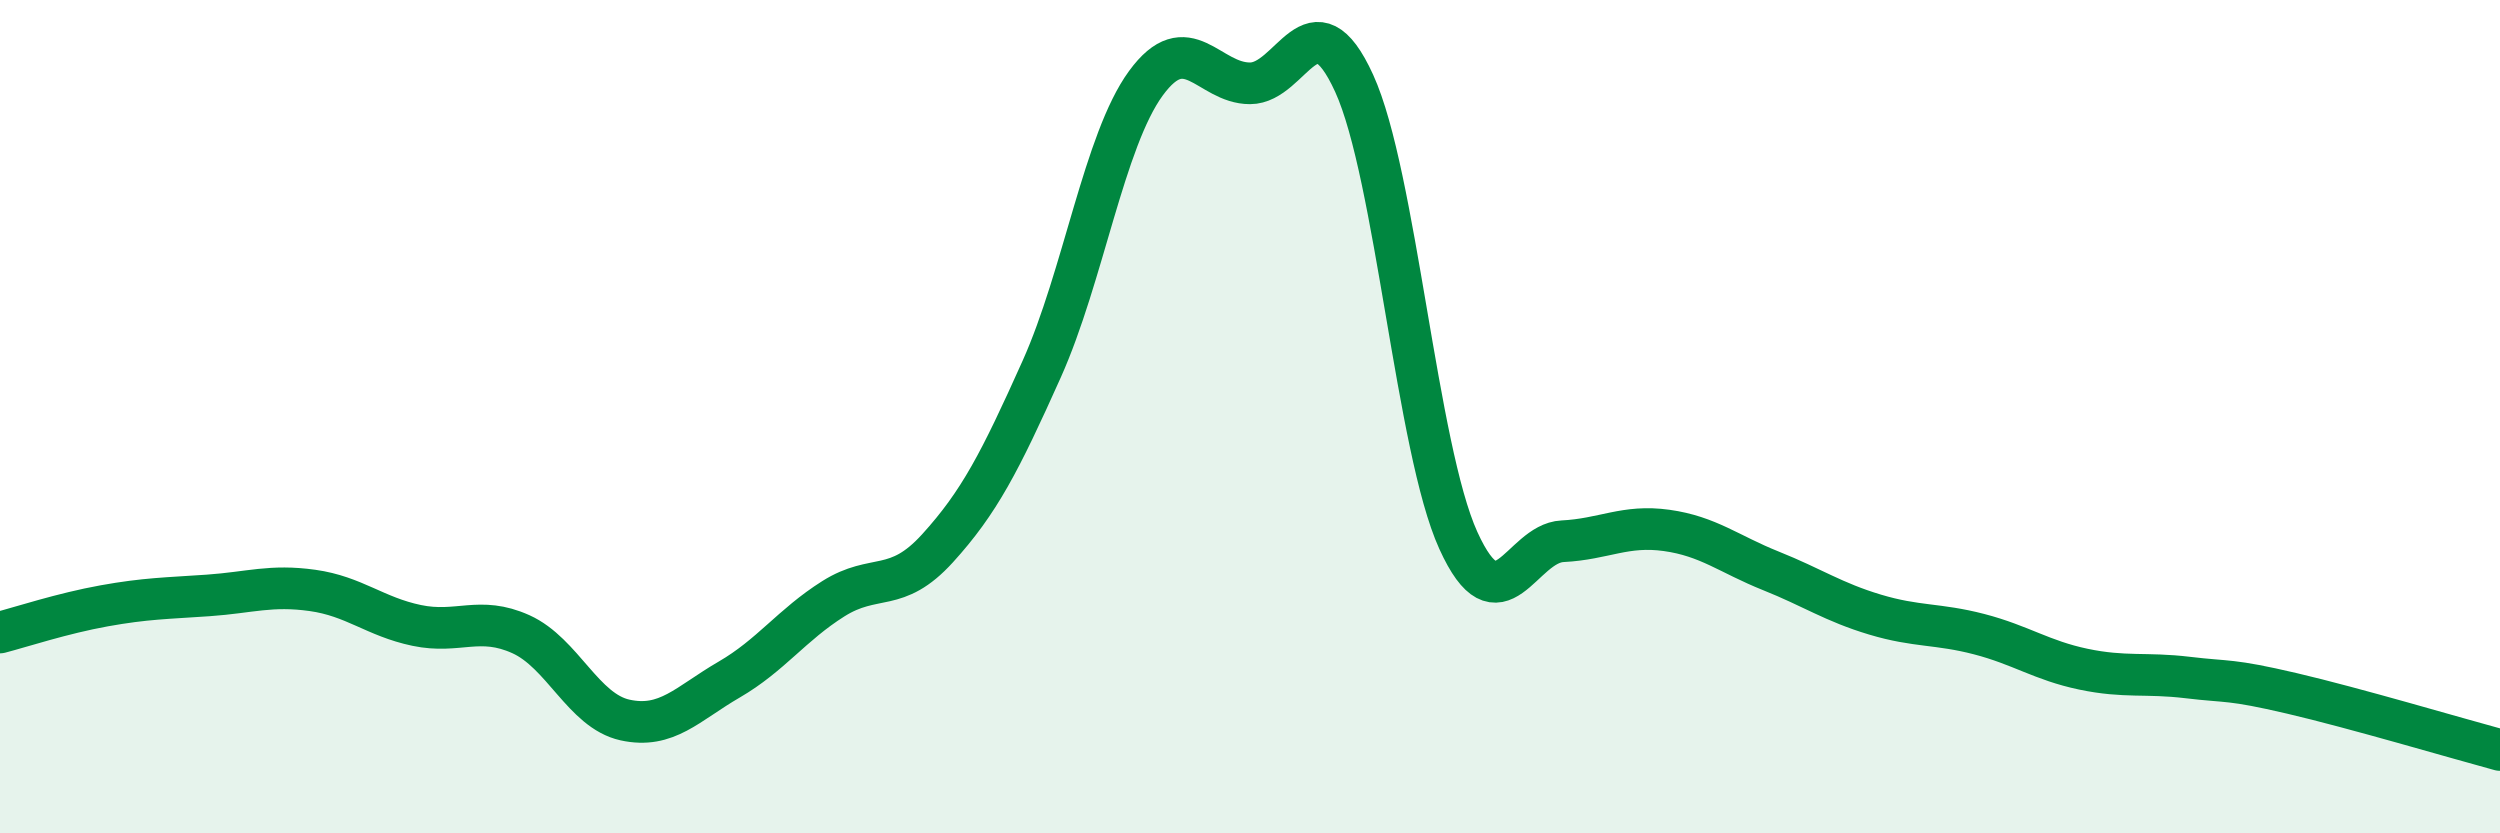 
    <svg width="60" height="20" viewBox="0 0 60 20" xmlns="http://www.w3.org/2000/svg">
      <path
        d="M 0,15.18 C 0.5,15.05 1.5,14.72 2.5,14.54 C 3.5,14.36 4,14.36 5,14.29 C 6,14.22 6.5,14.03 7.5,14.17 C 8.5,14.31 9,14.8 10,15.01 C 11,15.22 11.5,14.77 12.5,15.22 C 13.5,15.67 14,17.06 15,17.28 C 16,17.5 16.5,16.89 17.5,16.31 C 18.5,15.73 19,15 20,14.37 C 21,13.74 21.5,14.26 22.5,13.16 C 23.5,12.06 24,11.09 25,8.86 C 26,6.63 26.5,3.37 27.5,2 C 28.5,0.63 29,2 30,2 C 31,2 31.5,-0.19 32.5,2 C 33.5,4.19 34,10.77 35,12.97 C 36,15.17 36.5,13.04 37.5,12.99 C 38.5,12.94 39,12.59 40,12.73 C 41,12.87 41.5,13.3 42.5,13.7 C 43.5,14.1 44,14.45 45,14.75 C 46,15.05 46.5,14.96 47.5,15.22 C 48.5,15.48 49,15.85 50,16.06 C 51,16.27 51.5,16.14 52.5,16.26 C 53.5,16.38 53.5,16.29 55,16.64 C 56.5,16.99 59,17.73 60,18L60 20L0 20Z"
        fill="#008740"
        opacity="0.1"
        stroke-linecap="round"
        stroke-linejoin="round"
      />
      <path
        d="M 0,15.18 C 0.5,15.05 1.5,14.72 2.5,14.54 C 3.5,14.36 4,14.36 5,14.29 C 6,14.22 6.5,14.03 7.5,14.17 C 8.5,14.31 9,14.8 10,15.01 C 11,15.22 11.5,14.77 12.5,15.22 C 13.5,15.67 14,17.06 15,17.28 C 16,17.5 16.5,16.89 17.5,16.31 C 18.5,15.73 19,15 20,14.37 C 21,13.74 21.5,14.26 22.5,13.16 C 23.5,12.06 24,11.09 25,8.86 C 26,6.63 26.5,3.37 27.5,2 C 28.5,0.63 29,2 30,2 C 31,2 31.5,-0.19 32.5,2 C 33.5,4.19 34,10.77 35,12.97 C 36,15.17 36.5,13.04 37.5,12.99 C 38.5,12.94 39,12.59 40,12.73 C 41,12.87 41.5,13.3 42.5,13.7 C 43.5,14.1 44,14.45 45,14.75 C 46,15.05 46.5,14.96 47.5,15.22 C 48.5,15.48 49,15.85 50,16.06 C 51,16.27 51.5,16.14 52.5,16.26 C 53.5,16.38 53.5,16.29 55,16.64 C 56.5,16.99 59,17.73 60,18"
        stroke="#008740"
        stroke-width="1"
        fill="none"
        stroke-linecap="round"
        stroke-linejoin="round"
      />
    </svg>
  